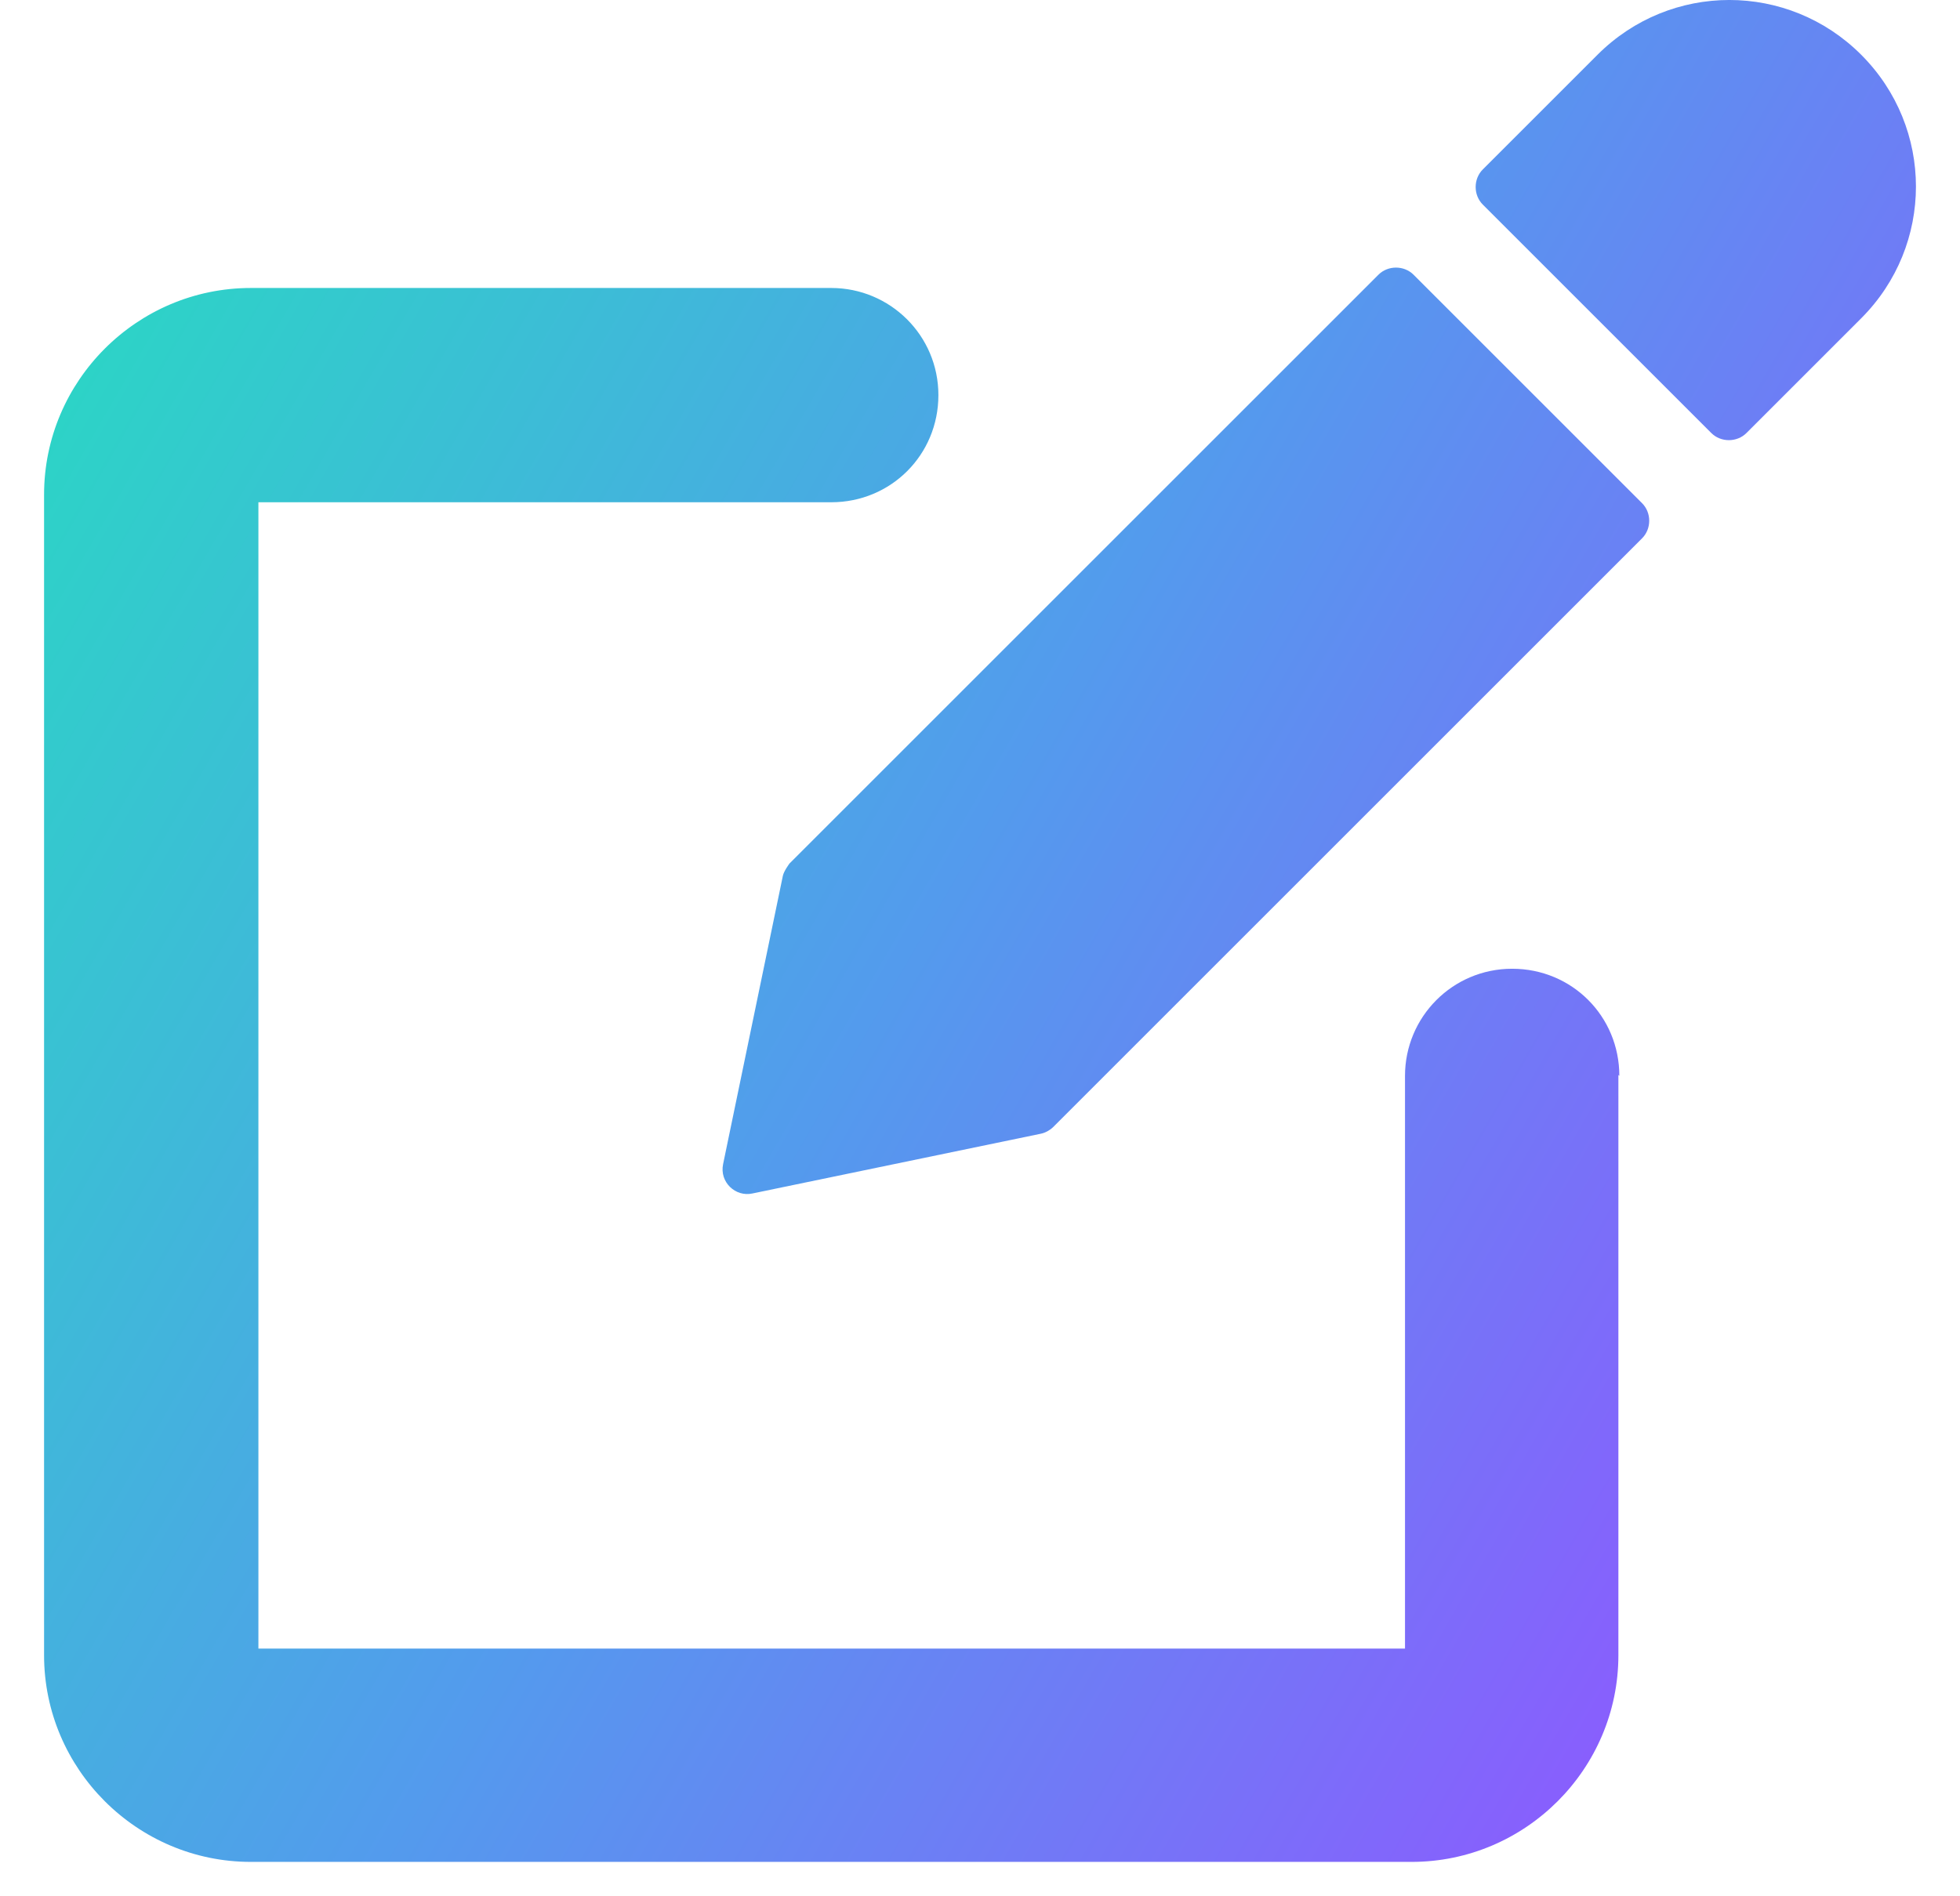 <svg width="31" height="30" viewBox="0 0 31 30" fill="none" xmlns="http://www.w3.org/2000/svg">
<path d="M25.597 17.006V26.186C25.597 27.986 24.127 29.456 22.327 29.456H3.967C2.167 29.456 0.697 27.986 0.697 26.186V7.826C0.697 6.026 2.167 4.556 3.967 4.556H13.147C14.077 4.556 14.842 5.306 14.842 6.251C14.842 7.196 14.092 7.946 13.147 7.946H4.087V26.081H22.222V17.021C22.222 16.091 22.972 15.326 23.917 15.326C24.862 15.326 25.612 16.076 25.612 17.021L25.597 17.006ZM22.357 4.346C22.207 4.196 21.952 4.196 21.802 4.346L12.487 13.661C12.487 13.661 12.397 13.781 12.382 13.856L11.437 18.416C11.377 18.701 11.632 18.941 11.902 18.881L16.462 17.936C16.537 17.921 16.612 17.876 16.657 17.831L25.972 8.516C26.122 8.366 26.122 8.111 25.972 7.961L22.357 4.346ZM29.437 0.866C28.282 -0.289 26.422 -0.289 25.267 0.866L23.452 2.681C23.302 2.831 23.302 3.086 23.452 3.236L27.067 6.851C27.217 7.001 27.472 7.001 27.622 6.851L29.437 5.036C30.592 3.881 30.592 2.021 29.437 0.866Z" fill="url(#paint0_linear_1_115)"/>
<defs>
<linearGradient id="paint0_linear_1_115" x1="1.072" y1="6.326" x2="28.447" y2="22.136" gradientUnits="userSpaceOnUse">
<stop stop-color="#2DD3C7"/>
<stop offset="0.5" stop-color="#539BED"/>
<stop offset="1" stop-color="#885FFD"/>
</linearGradient>
</defs>
</svg>
